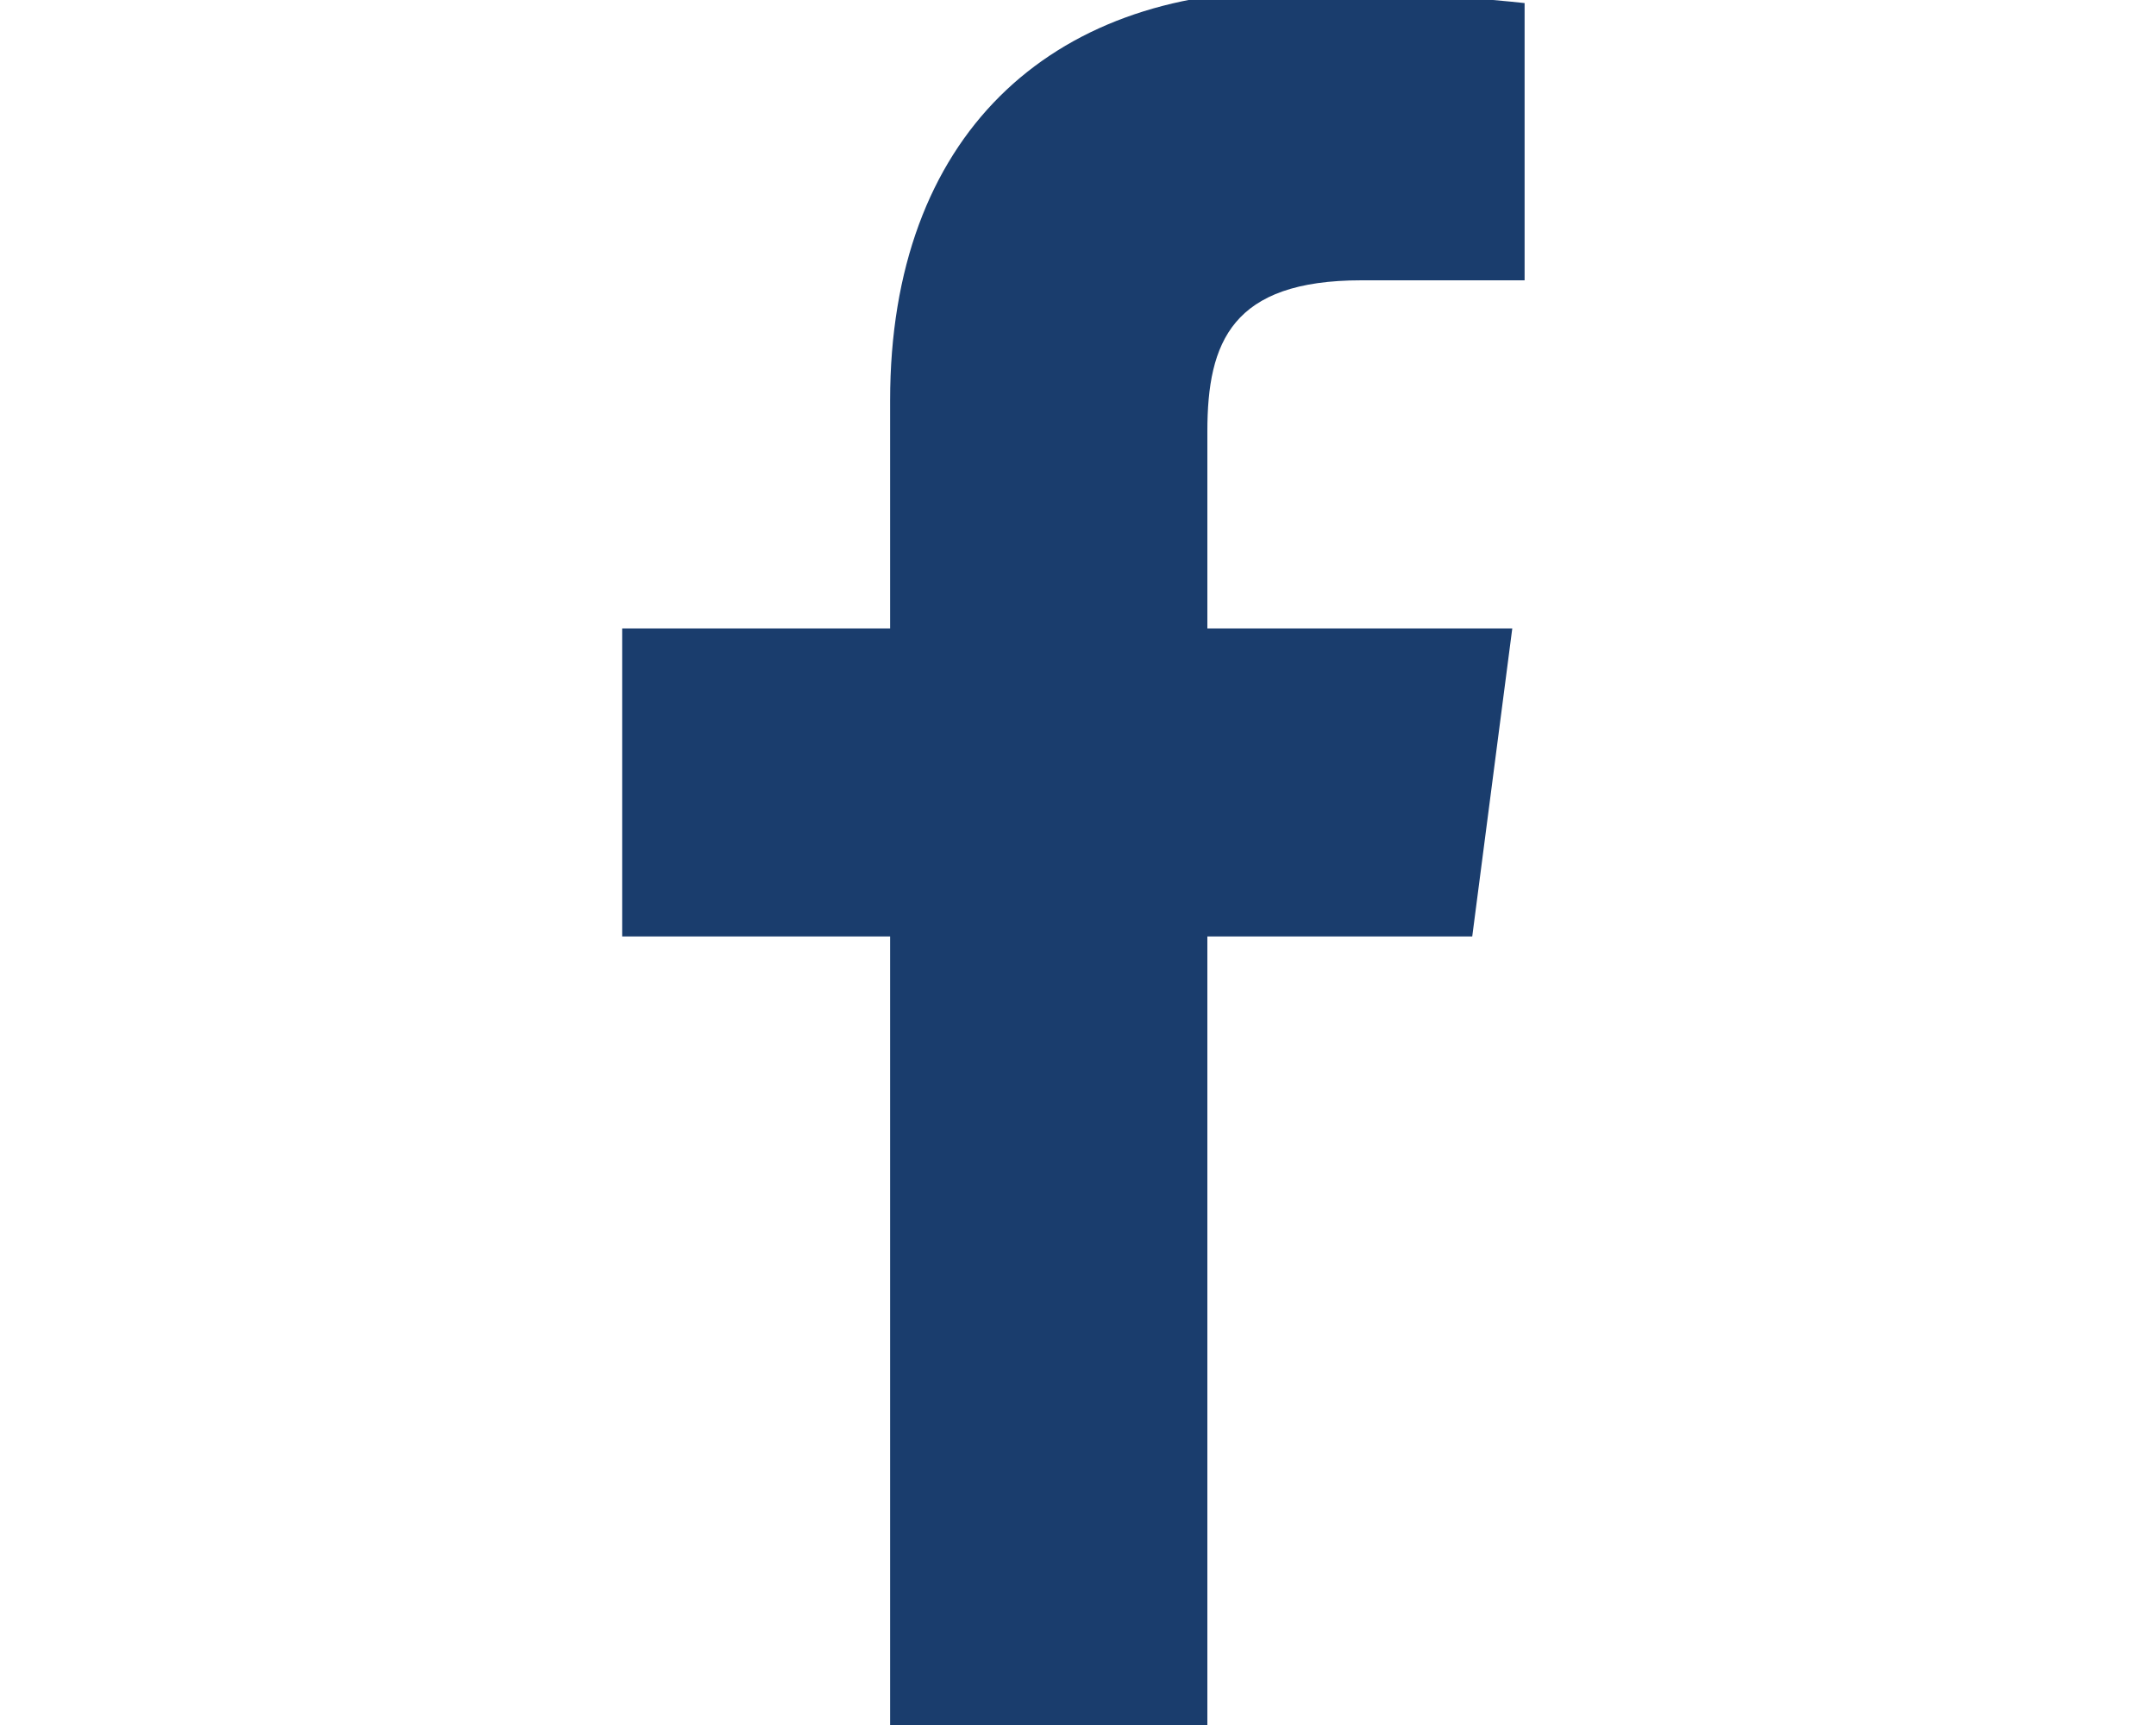 <?xml version="1.0" encoding="utf-8"?>
<!-- Generator: Adobe Illustrator 27.7.0, SVG Export Plug-In . SVG Version: 6.00 Build 0)  -->
<svg version="1.1" id="Layer_1" xmlns="http://www.w3.org/2000/svg" xmlns:xlink="http://www.w3.org/1999/xlink" x="0px" y="0px"
	 viewBox="0 0 70 56" style="enable-background:new 0 0 70 56;" xml:space="preserve">
<style type="text/css">
	.st0{fill:#1A3D6D;}
</style>
<g>
	<path id="f_1_" class="st0" d="M39.2,56.1V30.4h8.6l1.3-10h-9.9v-6.4c0-2.9,0.8-4.9,5-4.9l5.3,0v-9c-0.9-0.1-4.1-0.4-7.7-0.4
		c-7.7,0-12.9,4.7-12.9,13.3v7.4h-8.7v10h8.7v25.8H39.2z"/>
</g>
</svg>
